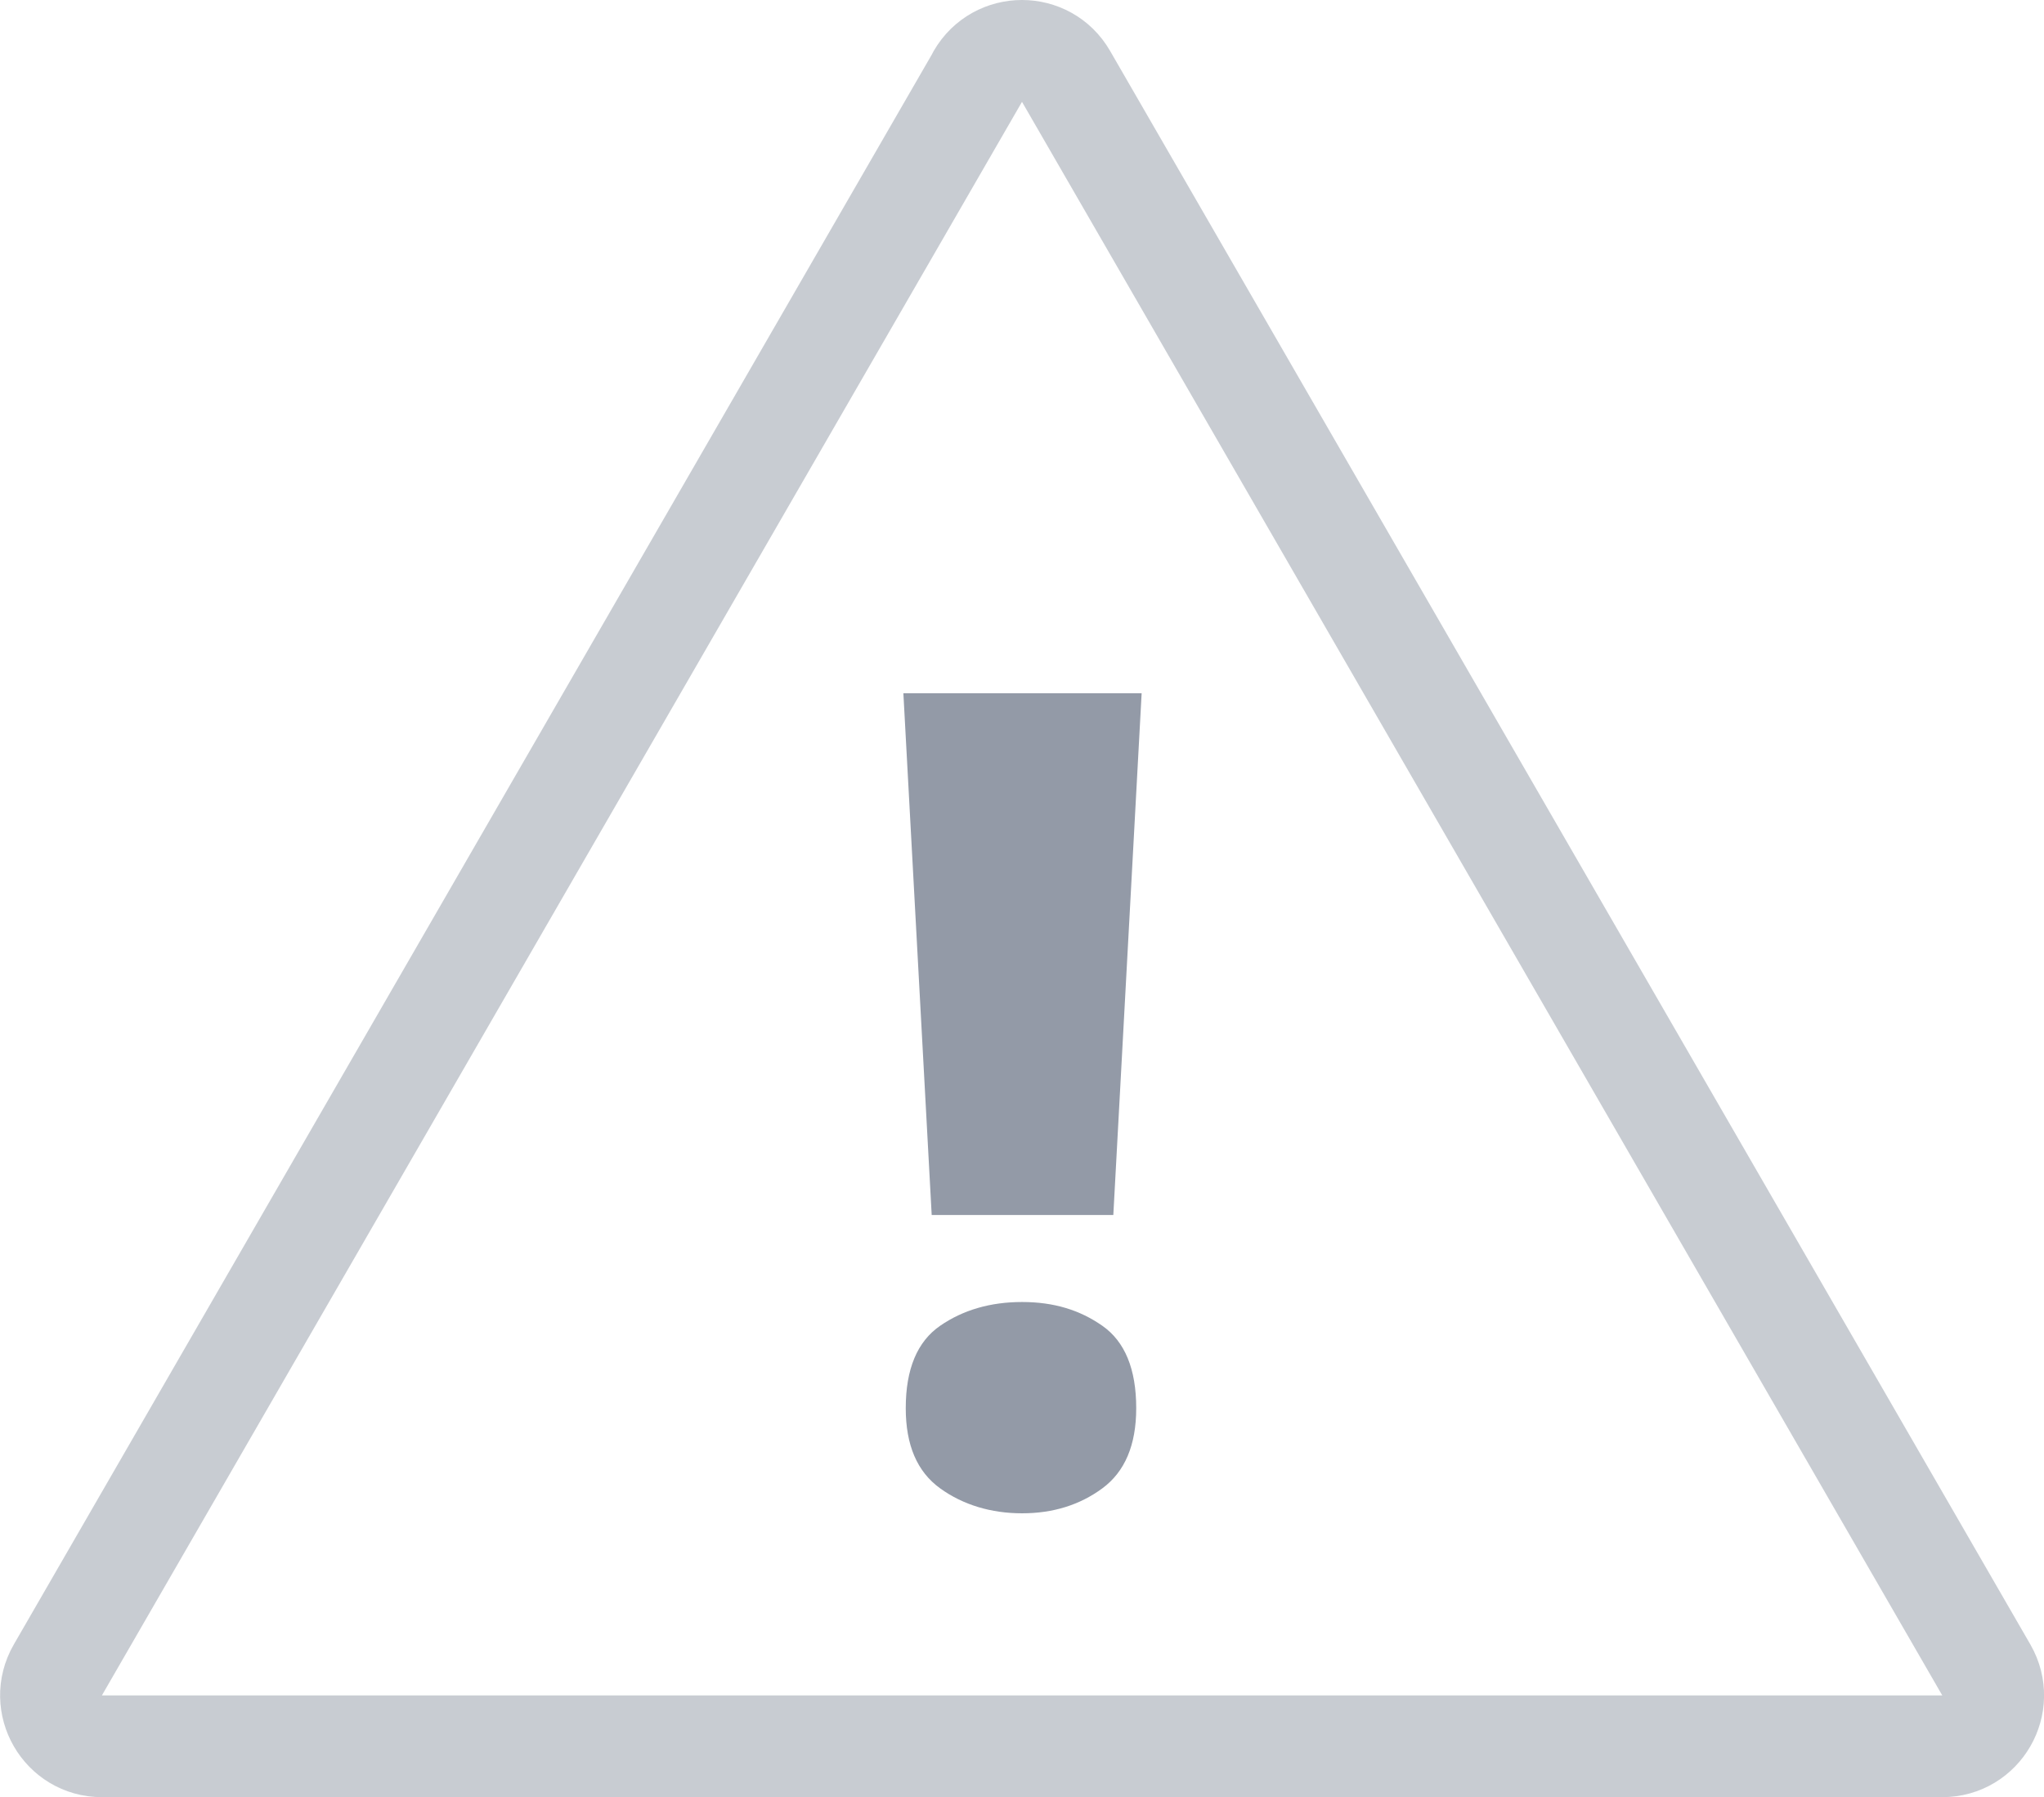 <?xml version="1.0" encoding="UTF-8"?>
<svg id="Layer_2" data-name="Layer 2" xmlns="http://www.w3.org/2000/svg" viewBox="0 0 120.53 105.98">
  <g id="Layer_1-2" data-name="Layer 1">
    <g>
      <path d="M57.67,4.5L3.41,98.48c-1.15,2,.29,4.5,2.6,4.5h108.52c2.31,0,3.75-2.5,2.6-4.5L62.86,4.5c-1.15-2-4.04-2-5.2,0Z" style="fill: none; opacity: .5; stroke: #939aa7; stroke-linecap: round; stroke-linejoin: round; stroke-width: 6px;"/>
      <path d="M65.66,71.65h-10.72l-1.67-30.77h14.05l-1.67,30.77ZM53.41,83.04c0-2.31.68-3.93,2.03-4.86,1.35-.93,2.96-1.4,4.83-1.4s3.4.47,4.73,1.4c1.33.93,2,2.55,2,4.86,0,2.18-.67,3.75-2,4.73-1.33.98-2.91,1.47-4.73,1.47s-3.47-.49-4.83-1.47c-1.36-.98-2.03-2.55-2.03-4.73Z" style="fill: #939aa7; stroke-width: 0px;"/>
    </g>
  </g>
</svg>